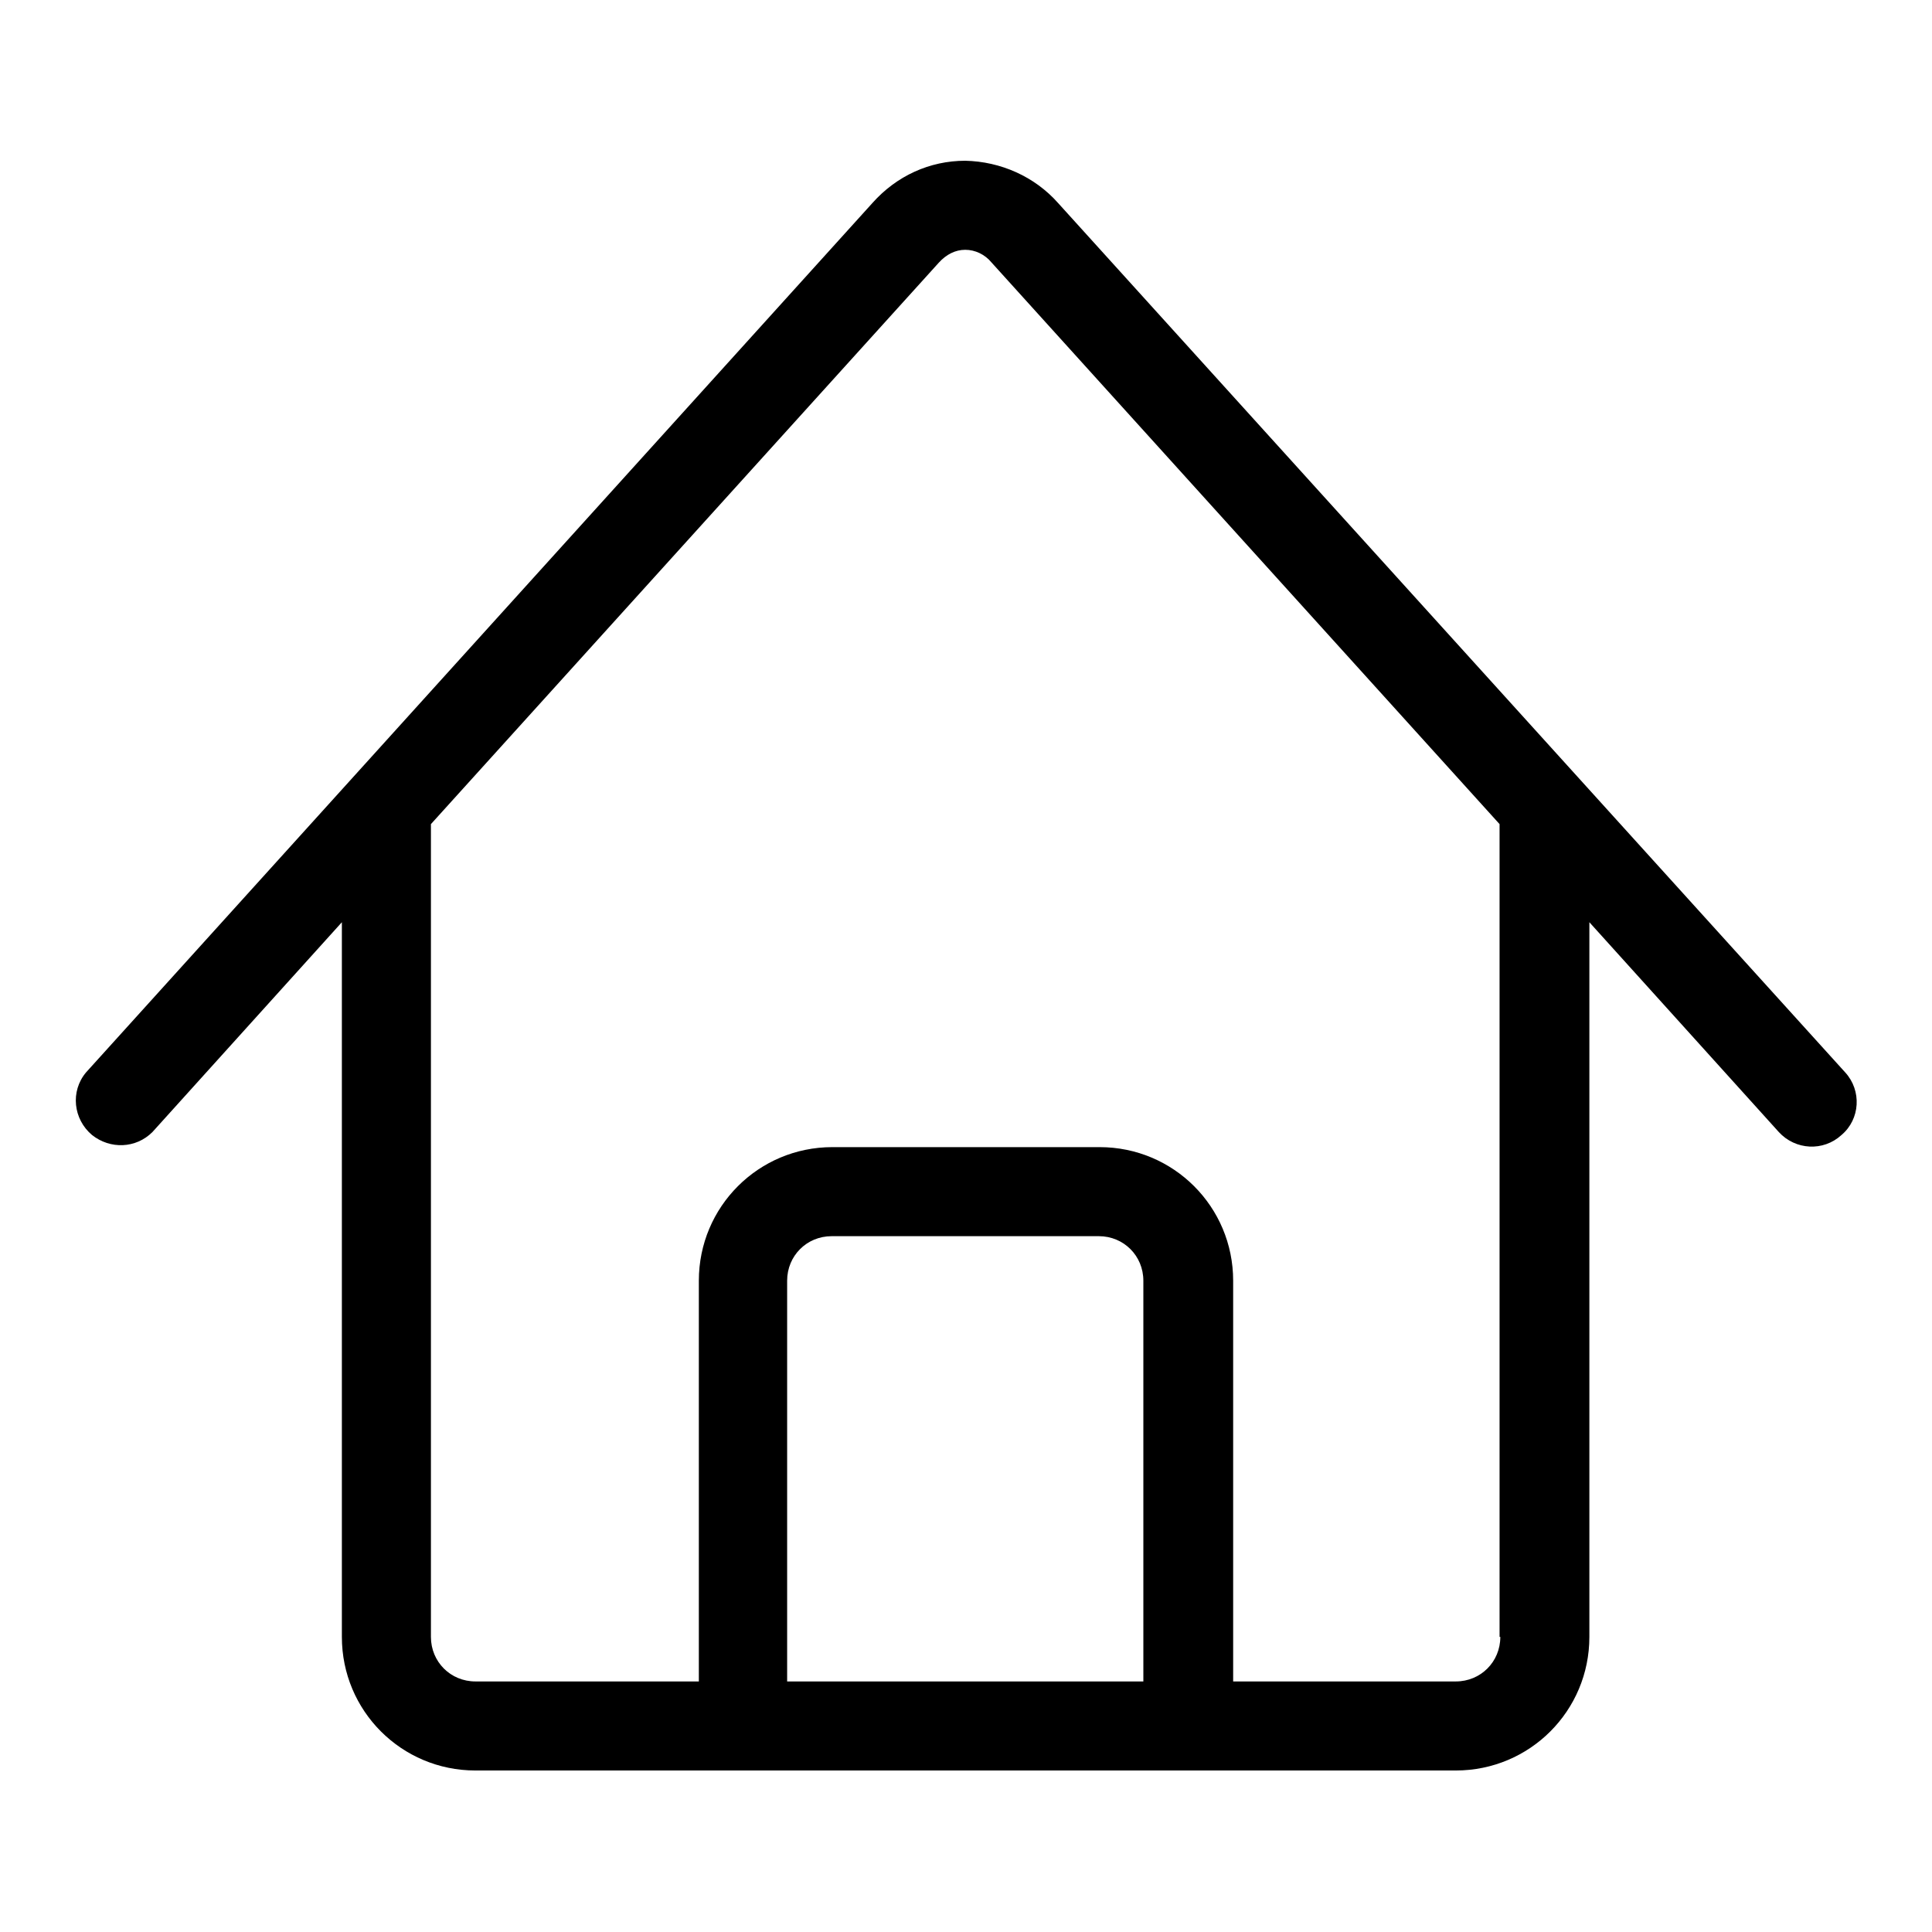 <?xml version="1.0" encoding="utf-8"?>
<!-- Svg Vector Icons : http://www.onlinewebfonts.com/icon -->
<!DOCTYPE svg PUBLIC "-//W3C//DTD SVG 1.1//EN" "http://www.w3.org/Graphics/SVG/1.1/DTD/svg11.dtd">
<svg version="1.1" xmlns="http://www.w3.org/2000/svg" xmlns:xlink="http://www.w3.org/1999/xlink" x="0px" y="0px" viewBox="0 0 256 256" enable-background="new 0 0 256 256" xml:space="preserve">
<g> <path fill="#000000" d="M244.5,142.1L140.2,26.9c-3.1-3.5-7.6-5.5-12.3-5.6c-4.7,0-9.1,2-12.3,5.6L11.4,142.1 c-2.1,2.5-1.7,6.2,0.8,8.3c2.4,1.9,5.8,1.8,8-0.4l25.1-27.8v94.7c0,9.8,7.9,17.7,17.7,17.7h129.9c9.8,0,17.7-7.9,17.7-17.7v-94.7 l25.1,27.8c2.2,2.4,5.9,2.6,8.3,0.4C246.5,148.3,246.7,144.5,244.5,142.1L244.5,142.1z M151.5,222.8h-47.2v-53.1 c0-3.3,2.6-5.9,5.9-5.9h35.4c3.3,0,5.9,2.6,5.9,5.9V222.8z M198.8,216.9c0,3.3-2.6,5.9-5.9,5.9h-29.5v-53.1 c0-9.8-7.9-17.7-17.7-17.7h-35.4c-9.8,0-17.7,7.9-17.7,17.7v53.1H63c-3.3,0-5.9-2.6-5.9-5.9V109.2l67.3-74.4c1-1.1,2.2-1.7,3.5-1.7 c1.3,0,2.6,0.6,3.5,1.7l67.3,74.4V216.9L198.8,216.9z"/></g>
</svg>